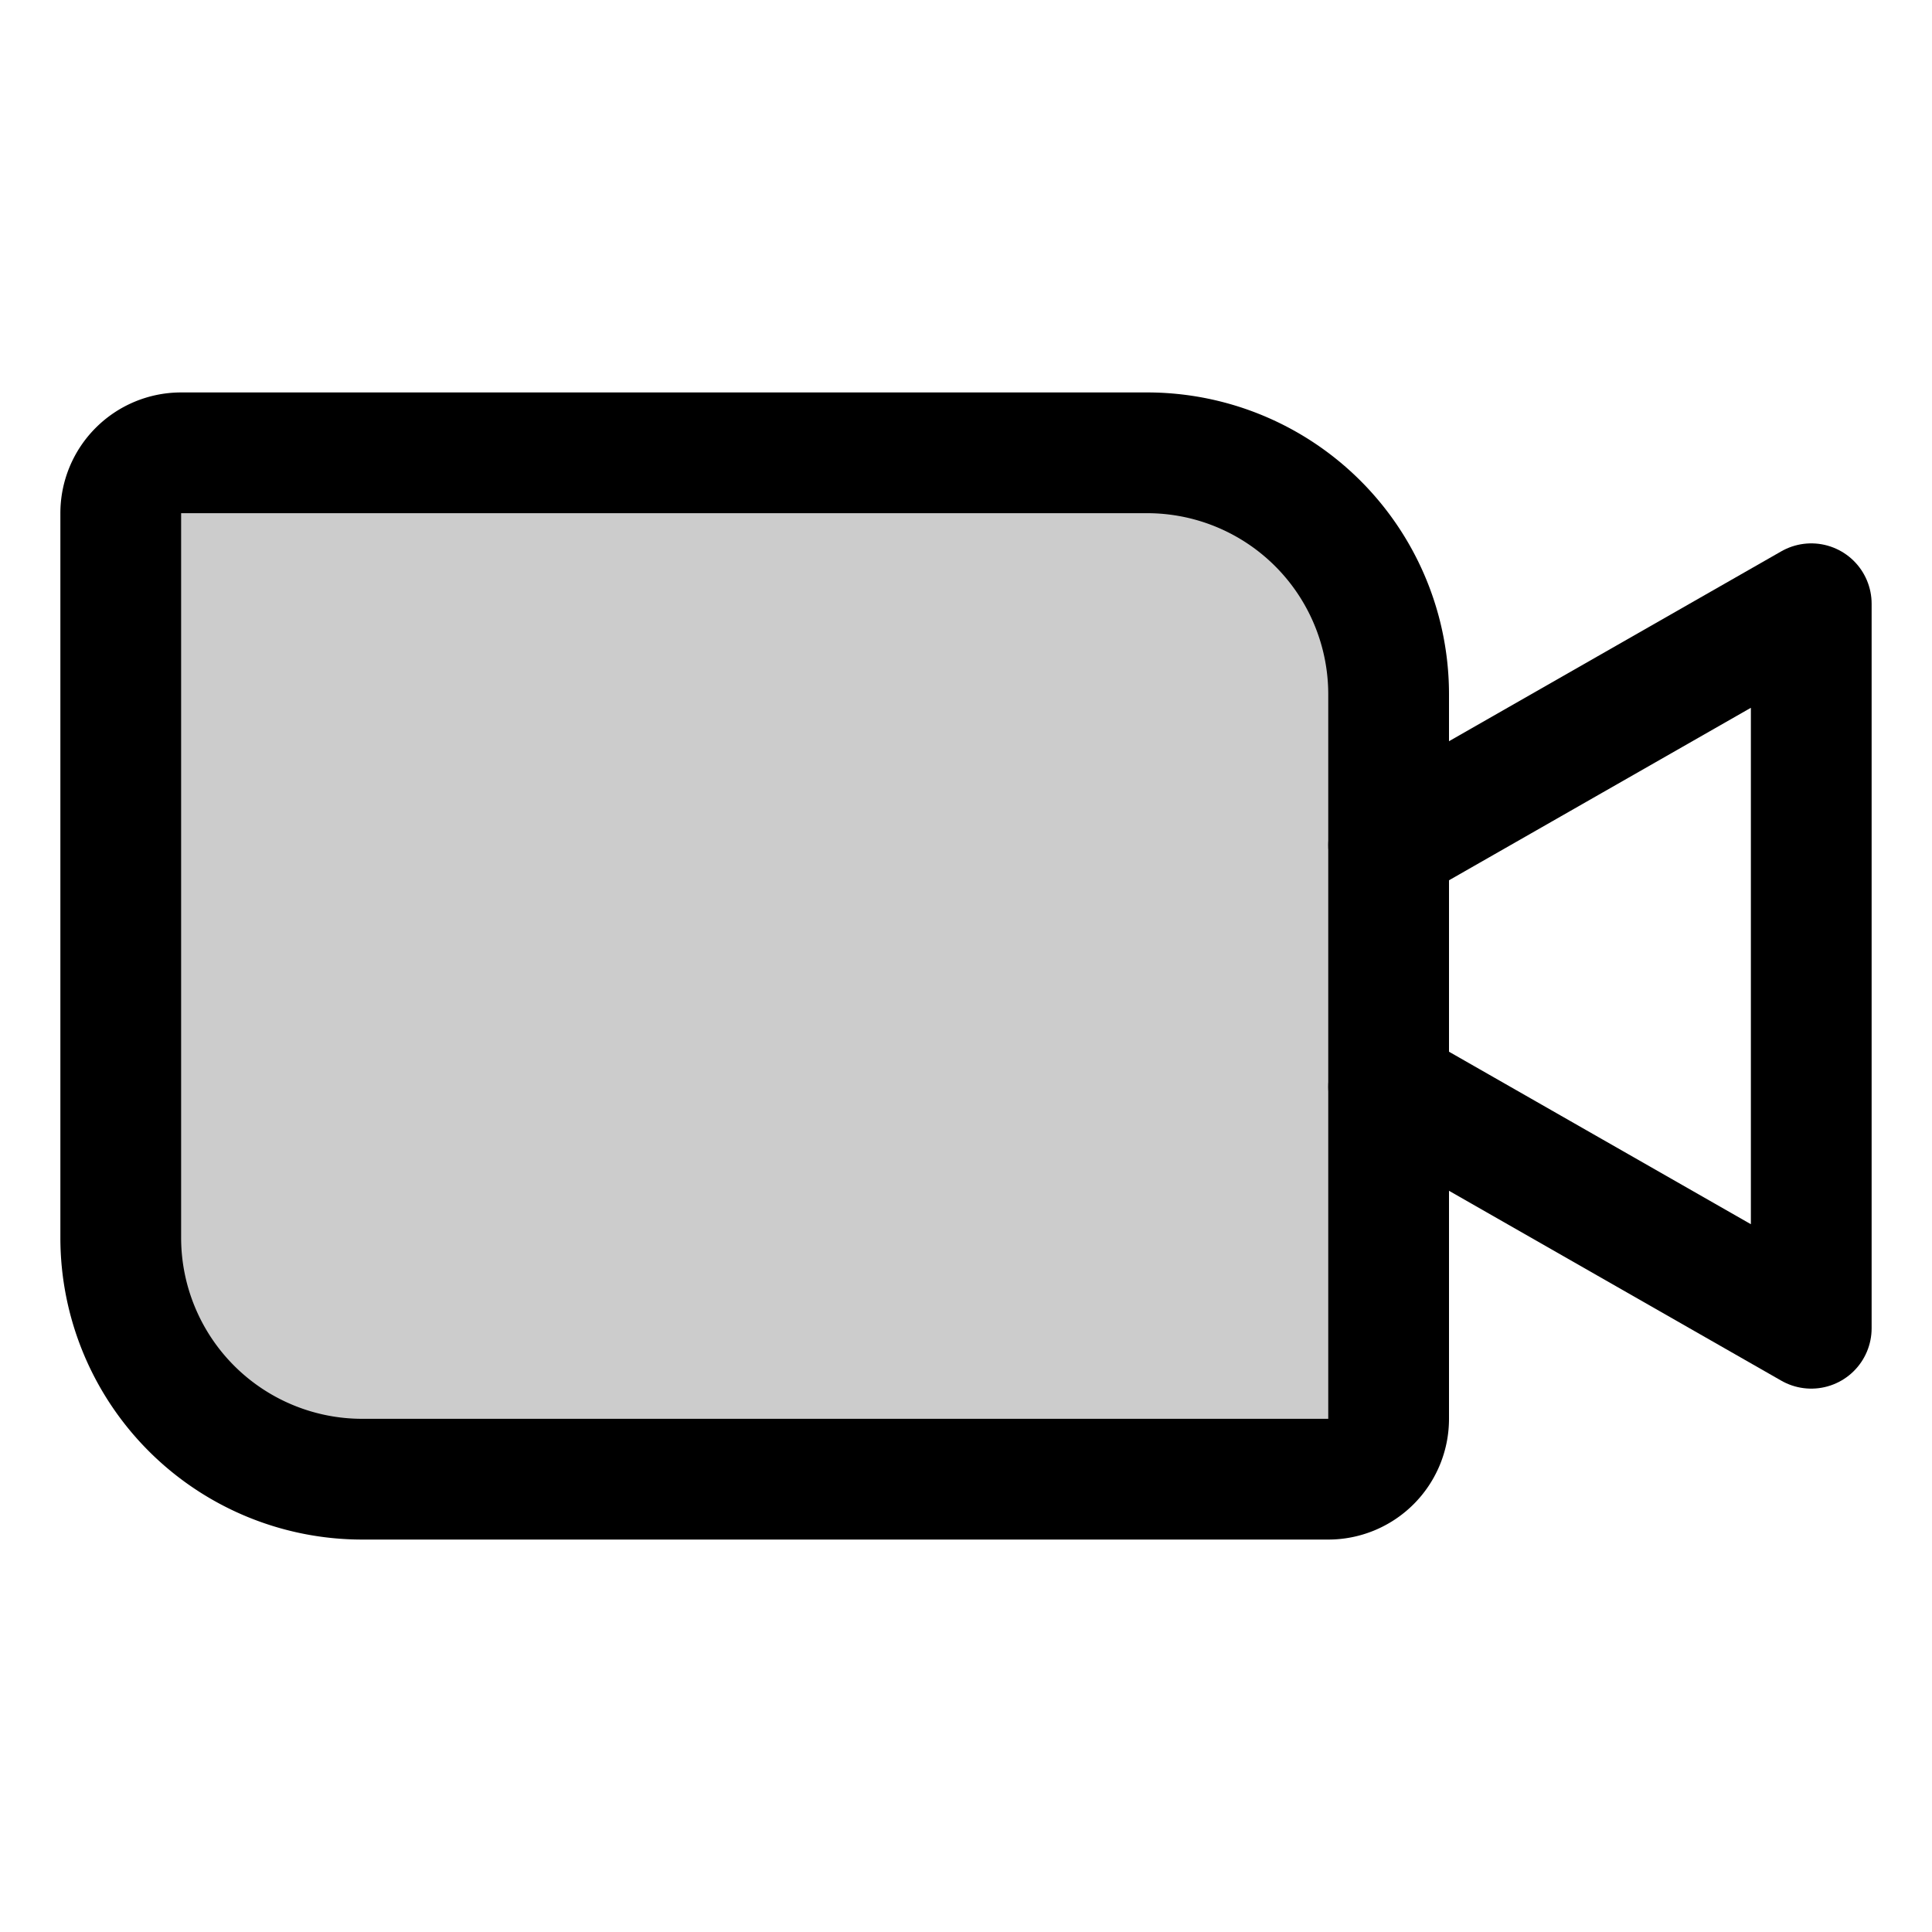 <svg xmlns="http://www.w3.org/2000/svg" viewBox="0 0 256 256"><rect width="256" height="256" fill="none"/><path d="M24,60H152a32,32,0,0,1,32,32v96a8,8,0,0,1-8,8H48a32,32,0,0,1-32-32V68A8,8,0,0,1,24,60Z" opacity="0.2"/><path d="M24,60H152a32,32,0,0,1,32,32v96a8,8,0,0,1-8,8H48a32,32,0,0,1-32-32V68A8,8,0,0,1,24,60Z" fill="none" stroke="#000" stroke-linecap="round" stroke-linejoin="round" stroke-width="16"/><polyline points="184 112 240 80 240 176 184 144" fill="none" stroke="#000" stroke-linecap="round" stroke-linejoin="round" stroke-width="16"/></svg>